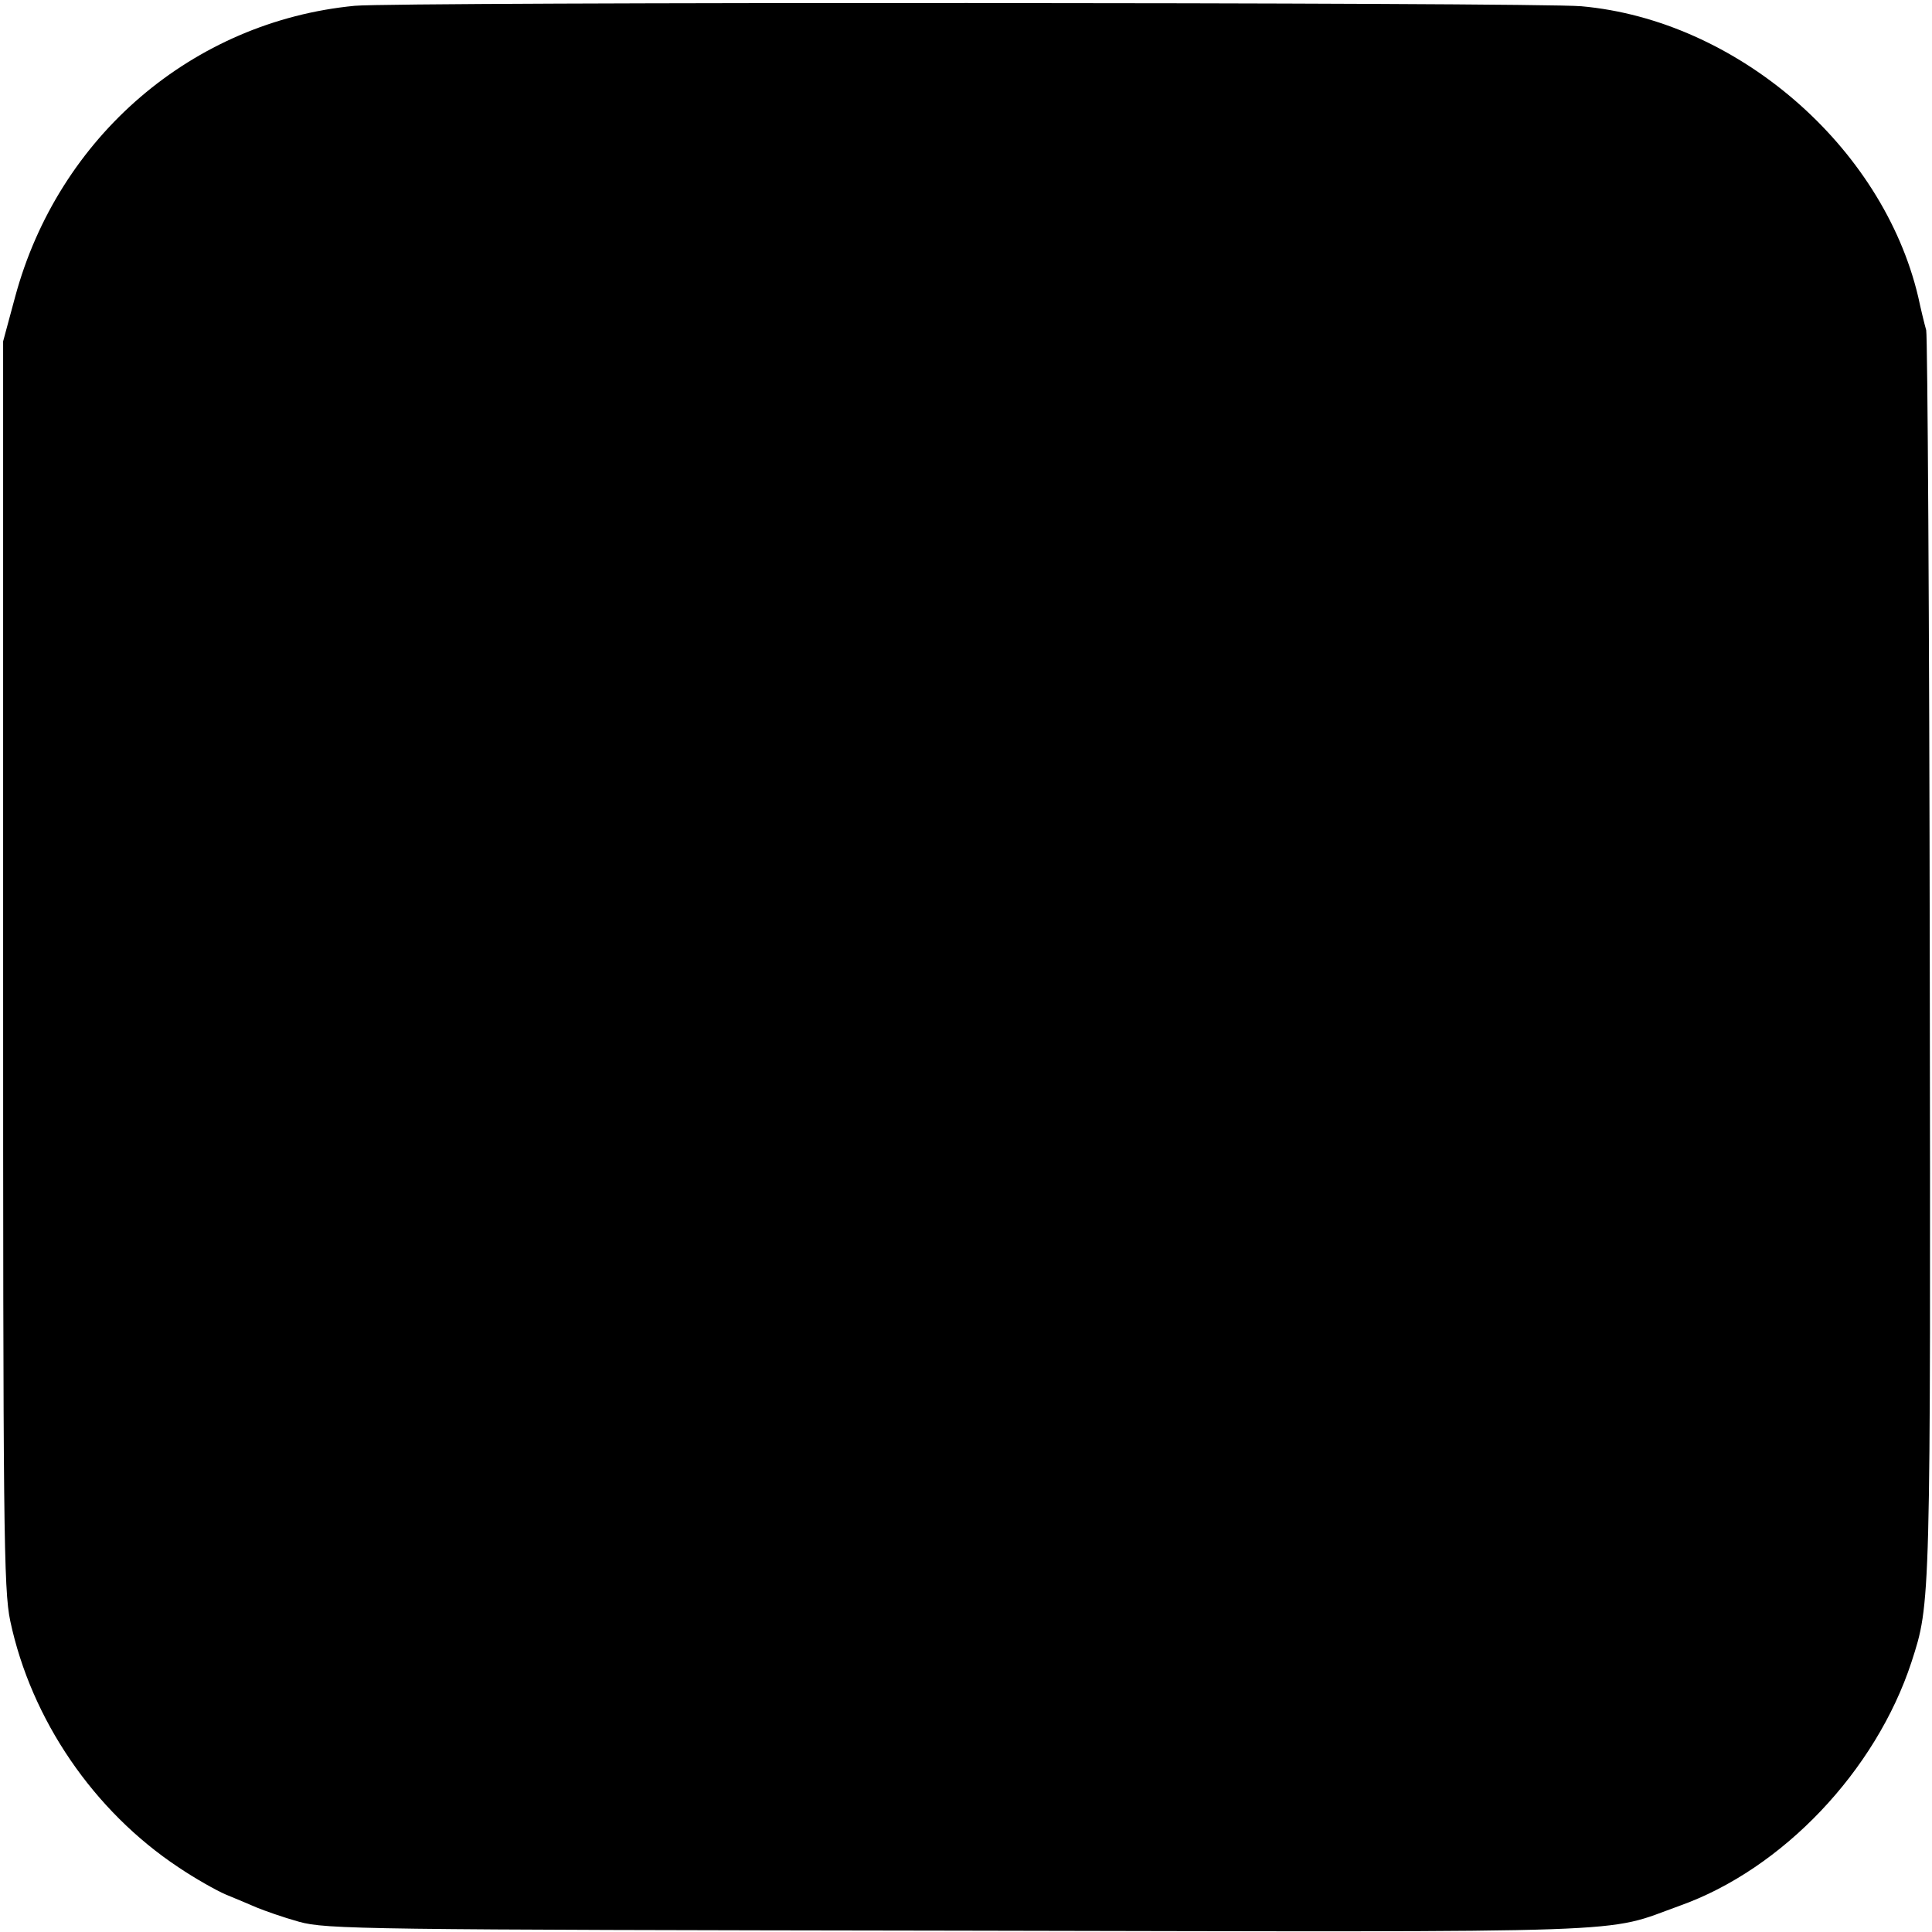 <?xml version="1.0" standalone="no"?>
<!DOCTYPE svg PUBLIC "-//W3C//DTD SVG 20010904//EN"
 "http://www.w3.org/TR/2001/REC-SVG-20010904/DTD/svg10.dtd">
<svg version="1.0" xmlns="http://www.w3.org/2000/svg"
 width="433pt" height="433pt" viewBox="0 0 433 433"
 preserveAspectRatio="xMidYMid meet">
<g transform="translate(0,433) scale(0.1,-0.1)"
fill="#000000" stroke="none">
<path d="M795 4317 c-363 -35 -664 -293 -761 -652 l-27 -100 0 -1395 c0 -1262
1 -1402 16 -1473 47 -221 187 -426 377 -552 37 -25 85 -52 106 -61 22 -9 53
-22 69 -29 17 -7 59 -22 95 -32 61 -17 145 -18 1480 -20 1558 -3 1440 -7 1615
56 230 82 439 302 519 546 43 133 43 122 41 1575 -1 762 -5 1396 -8 1410 -4
14 -12 47 -18 75 -80 338 -407 620 -755 651 -100 9 -2655 10 -2749 1z"/>
</g>
</svg>
